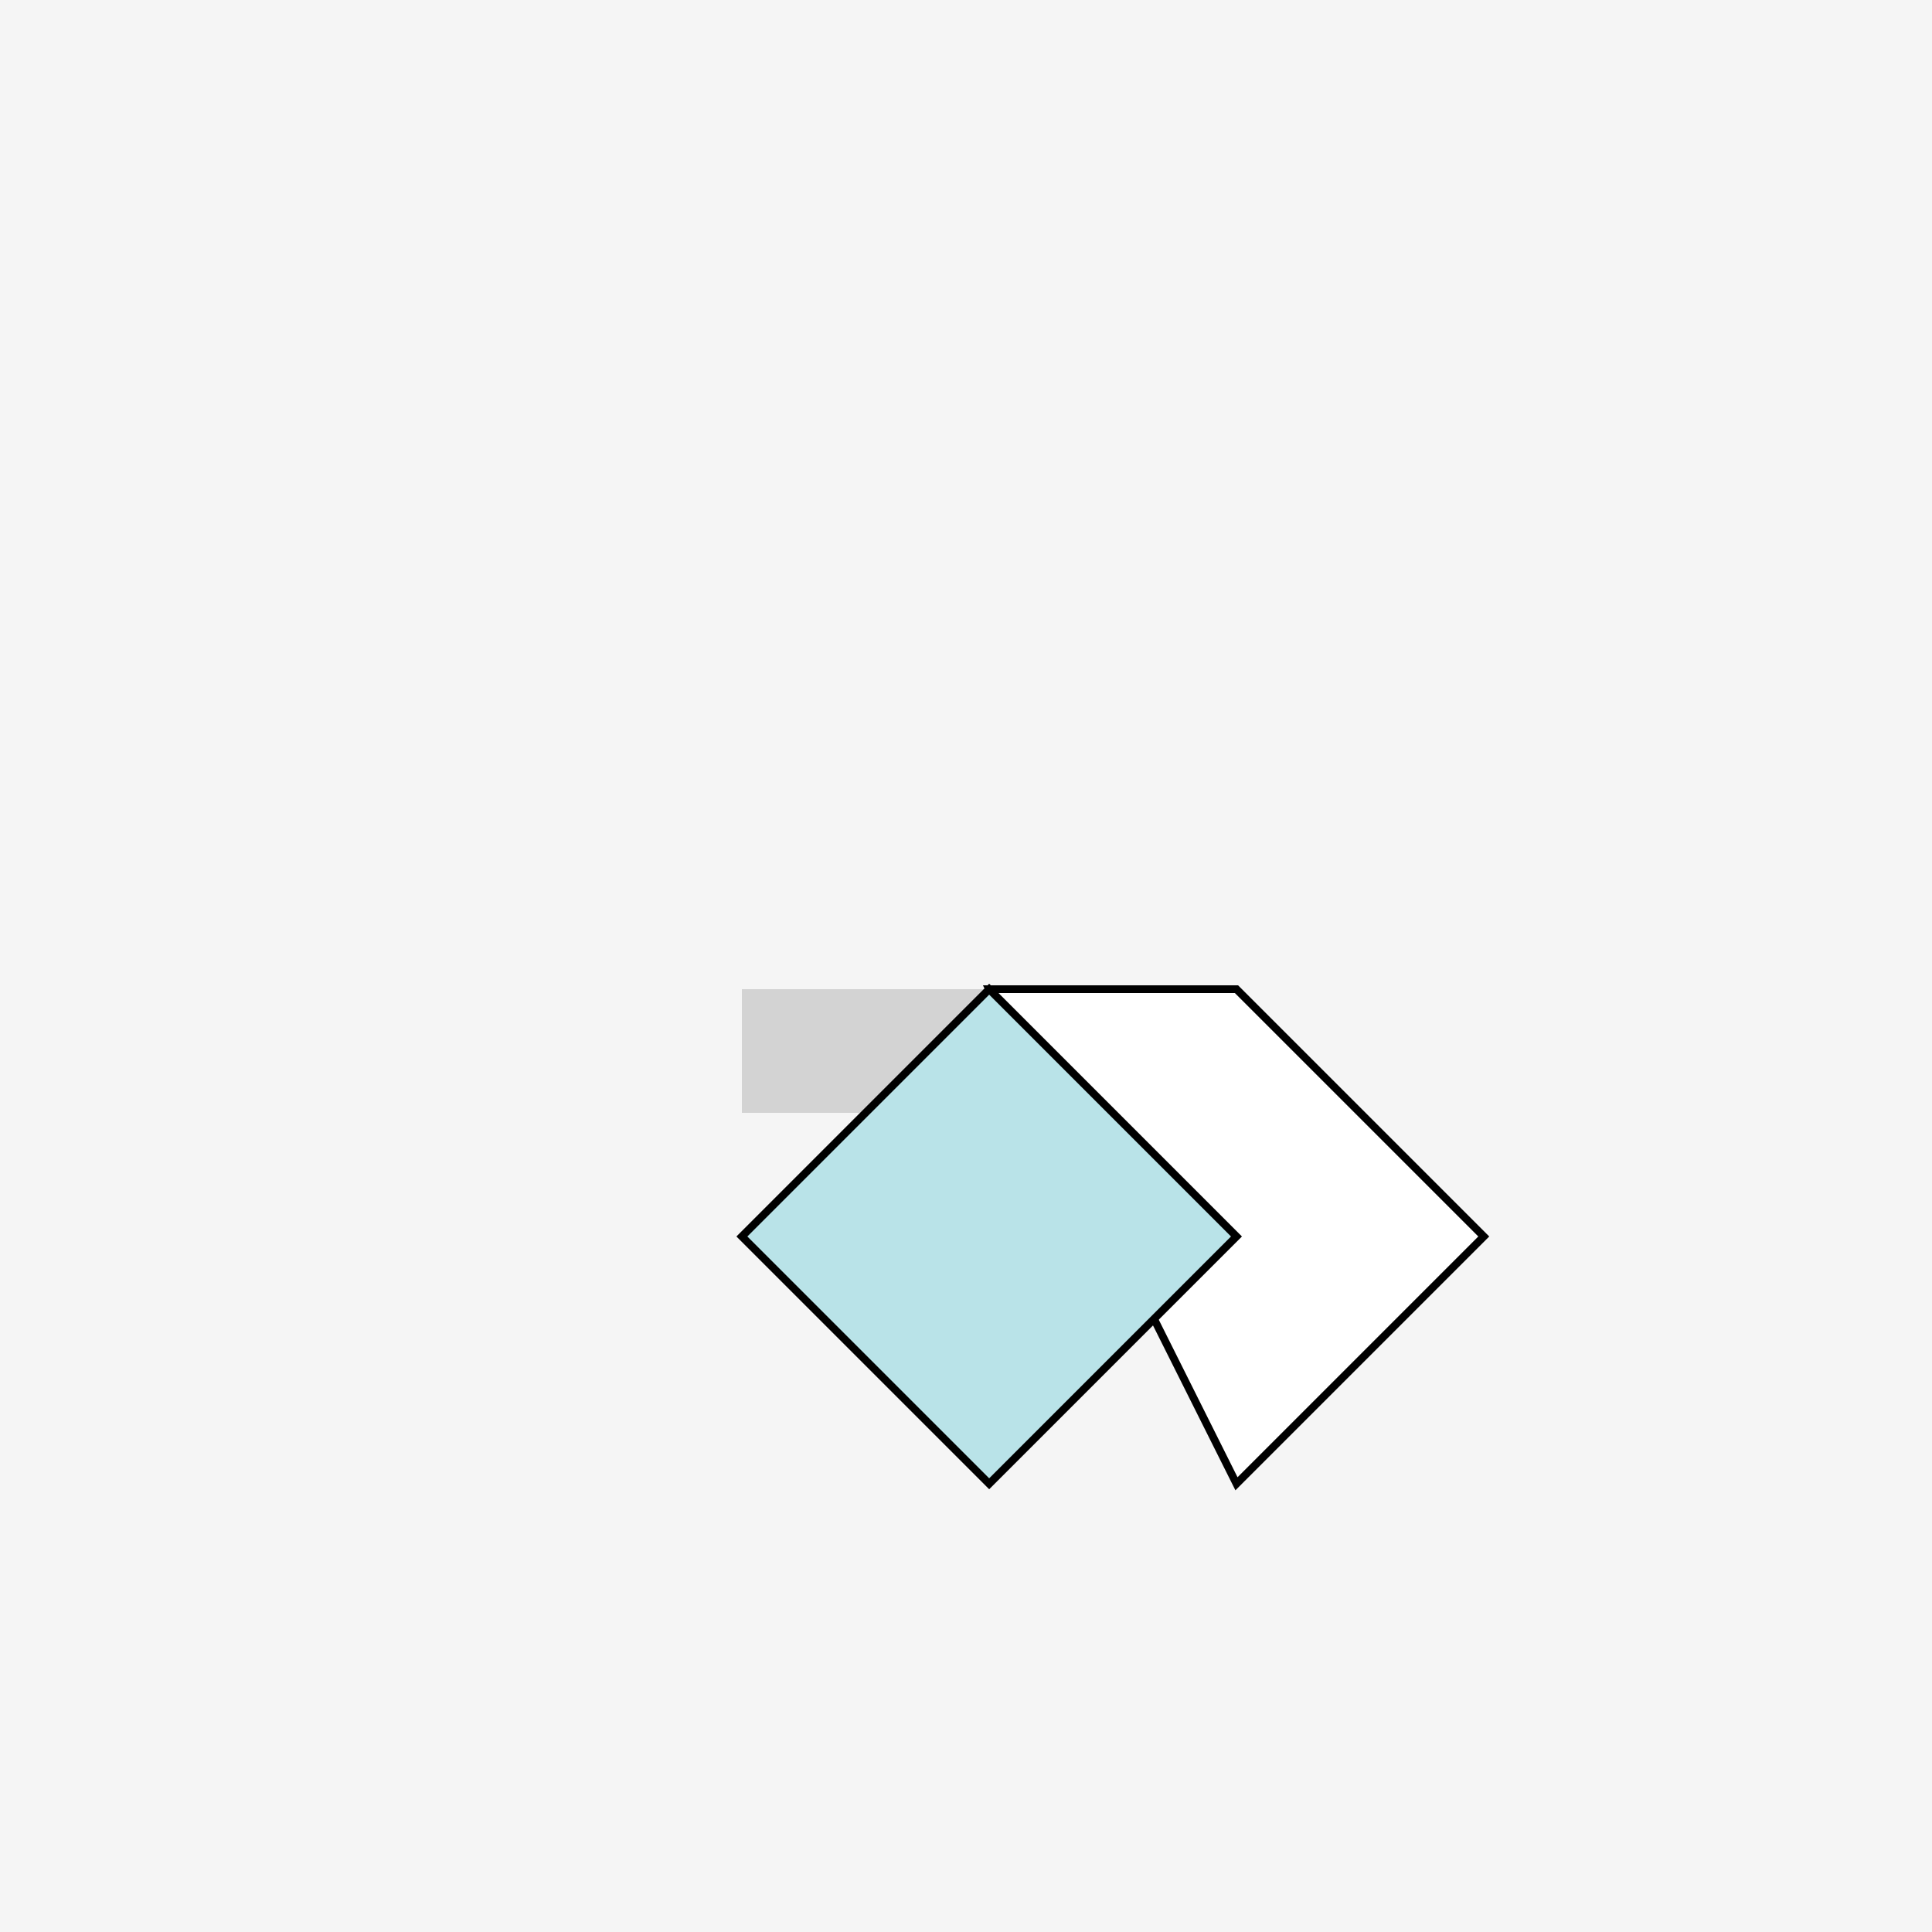 <!--

Generated by DrawGPT.
Free, open source, AI generated images in SVG, PNG, and HTML Canvas format.
https://drawgpt.ai

Created: 2023-09-27T06:37:39.693Z
Link: https://drawgpt.ai/prompt/99547/

-->
<svg xmlns="http://www.w3.org/2000/svg" xmlns:xlink="http://www.w3.org/1999/xlink" width="500" height="500"><defs/><g><rect fill="#F5F5F5" stroke="none" x="0" y="0" width="512" height="512"/><rect fill="#D3D3D3" stroke="none" x="192" y="256" width="128" height="32"/><path fill="#FFFFFF" stroke="#000000" paint-order="fill stroke markers" d=" M 256 256 L 320 256 L 384 320 L 320 384 Z" stroke-miterlimit="10" stroke-width="2" stroke-dasharray=""/><path fill="#B9E3E8" stroke="#000000" paint-order="fill stroke markers" d=" M 256 256 L 320 320 L 256 384 L 192 320 Z" stroke-miterlimit="10" stroke-width="2" stroke-dasharray=""/></g></svg>